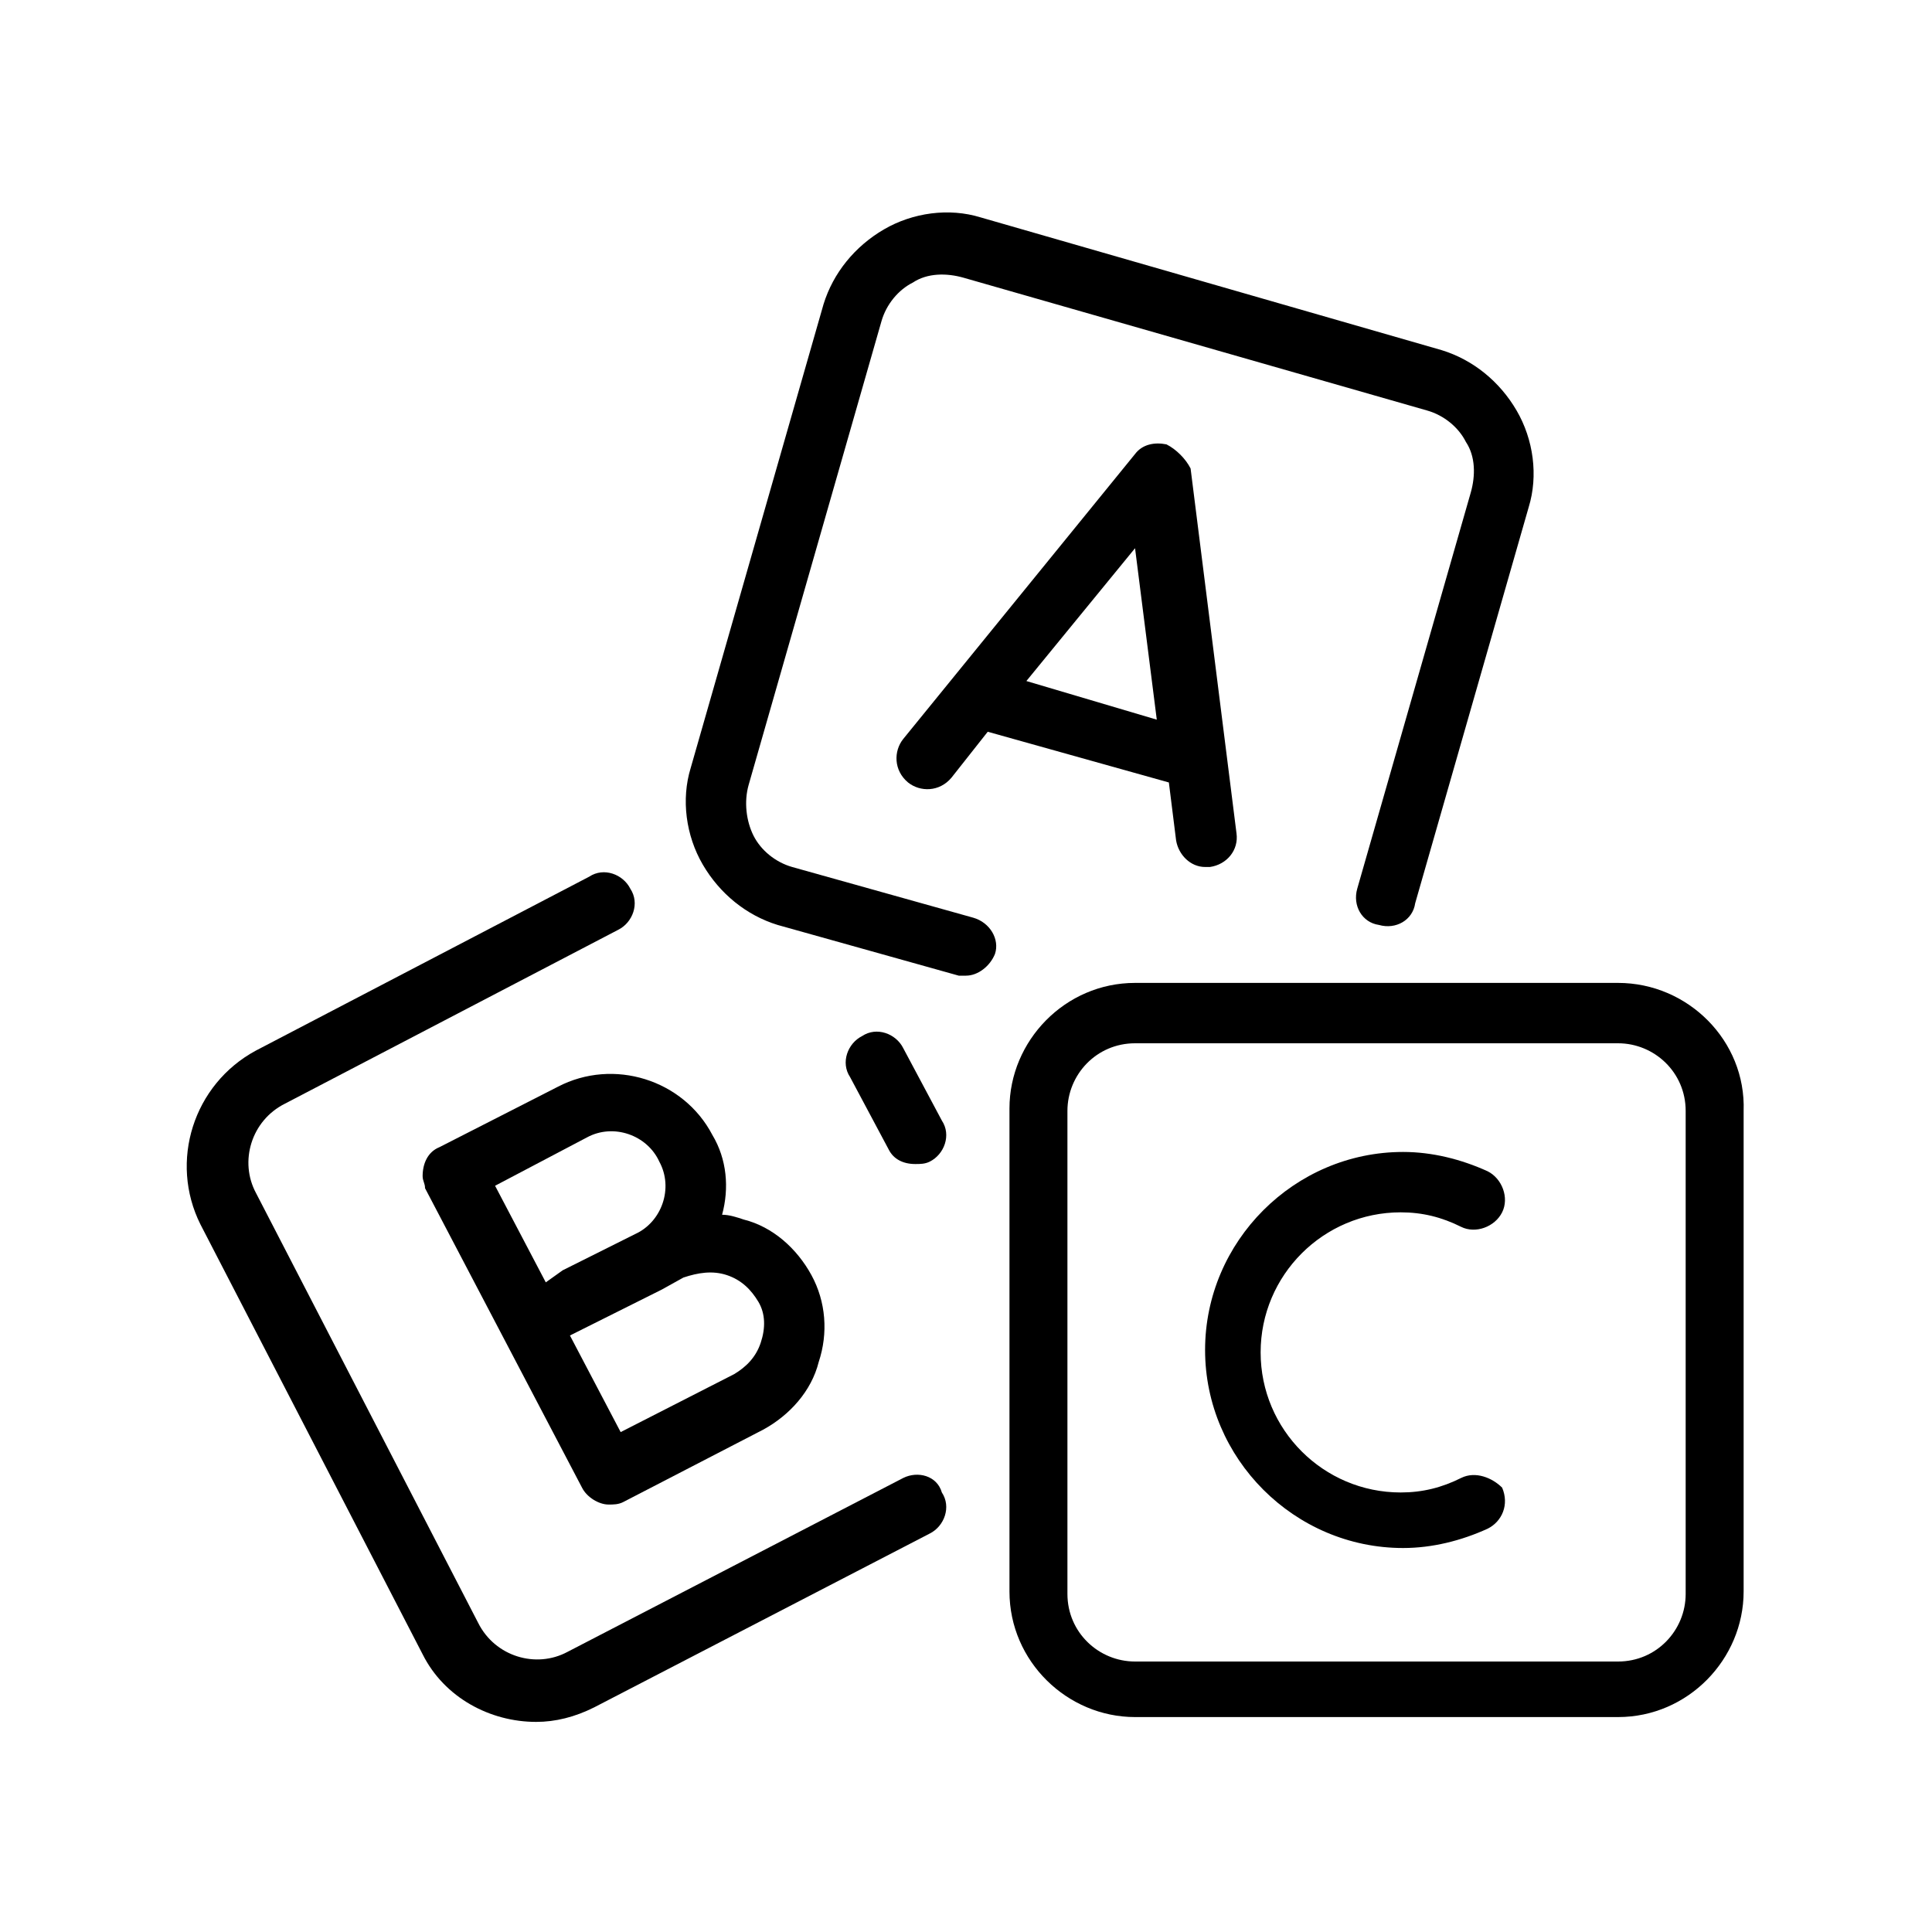 <?xml version="1.0" encoding="utf-8"?>
<!-- Generator: Adobe Illustrator 22.1.0, SVG Export Plug-In . SVG Version: 6.00 Build 0)  -->
<svg version="1.1" id="Ebene_1" xmlns="http://www.w3.org/2000/svg" xmlns:xlink="http://www.w3.org/1999/xlink" x="0px" y="0px"
	 viewBox="0 0 80 80" style="enable-background:new 0 0 80 80;" xml:space="preserve">
<g>
	<path d="M40.3,38l-7.5-2.1c-0.7-0.2-1.3-0.7-1.6-1.3s-0.4-1.4-0.2-2.1l5.5-19.2c0.2-0.7,0.7-1.3,1.3-1.6c0.6-0.4,1.4-0.4,2.1-0.2
		l19.2,5.5c0.7,0.2,1.3,0.7,1.6,1.3c0.4,0.6,0.4,1.4,0.2,2.1l-4.7,16.4c-0.2,0.7,0.2,1.4,0.9,1.5c0.7,0.2,1.4-0.2,1.5-0.9l4.7-16.4
		c0.4-1.3,0.2-2.8-0.5-4s-1.8-2.1-3.1-2.5L40.6,9c-1.3-0.4-2.8-0.2-4,0.5c-1.2,0.7-2.1,1.8-2.5,3.1l-5.5,19.2
		c-0.4,1.3-0.2,2.8,0.5,4c0.7,1.2,1.8,2.1,3.1,2.5l7.5,2.1c0.1,0,0.2,0,0.3,0c0.5,0,1-0.4,1.2-0.9C41.4,38.9,41,38.2,40.3,38z"/>
	<path d="M48.3,18.4c-0.5-0.1-1,0-1.3,0.4l-9.6,11.8c-0.4,0.5-0.4,1.3,0.2,1.8c0.5,0.4,1.3,0.4,1.8-0.2l1.5-1.9l7.5,2.1l0.3,2.4
		c0.1,0.6,0.6,1.1,1.2,1.1c0.1,0,0.1,0,0.2,0c0.7-0.1,1.2-0.7,1.1-1.4l-1.9-15.1C49.1,19,48.7,18.6,48.3,18.4z M42.5,28.2l4.5-5.5
		l0.9,7.1L42.5,28.2z"/>
	<path d="M37.4,61.2l-13.9,7.2c-1.3,0.7-3,0.2-3.7-1.2l-9.2-17.8c-0.7-1.3-0.2-3,1.2-3.7l13.8-7.2c0.6-0.3,0.9-1.1,0.5-1.7
		c-0.3-0.6-1.1-0.9-1.7-0.5l-13.8,7.2C8,44.9,7,48.1,8.3,50.7l9.2,17.8c0.9,1.8,2.8,2.8,4.7,2.8c0.8,0,1.6-0.2,2.4-0.6l13.9-7.2
		c0.6-0.3,0.9-1.1,0.5-1.7C38.8,61.1,38,60.9,37.4,61.2z"/>
	<path d="M37.9,48.2c0.2,0,0.4,0,0.6-0.1c0.6-0.3,0.9-1.1,0.5-1.7l-1.6-3c-0.3-0.6-1.1-0.9-1.7-0.5c-0.6,0.3-0.9,1.1-0.5,1.7l1.6,3
		C37,48,37.4,48.2,37.9,48.2z"/>
	<path d="M29.5,47c-1.2-2.3-4.1-3.2-6.4-2l-4.9,2.5c-0.5,0.2-0.7,0.7-0.7,1.2c0,0.2,0.1,0.3,0.1,0.5l6.5,12.4
		c0.2,0.4,0.7,0.7,1.1,0.7c0.2,0,0.4,0,0.6-0.1l5.8-3c1.1-0.6,2-1.6,2.3-2.8c0.4-1.2,0.3-2.5-0.3-3.6c-0.6-1.1-1.6-2-2.8-2.3
		c-0.3-0.1-0.6-0.2-0.9-0.2C30.2,49.2,30.1,48,29.5,47z M22.6,53.1l-2.1-4l3.8-2c1.1-0.6,2.5-0.1,3,1c0.6,1.1,0.1,2.5-1,3l-3,1.5
		L22.6,53.1z M30.1,52.8c0.6,0.2,1,0.6,1.3,1.1c0.3,0.5,0.3,1.1,0.1,1.7c-0.2,0.6-0.6,1-1.1,1.3l-4.7,2.4l-2.1-4l0.8-0.4l3-1.5
		c0,0,0,0,0,0l0.9-0.5C28.9,52.7,29.5,52.6,30.1,52.8z"/>
	<path d="M67,40.7H47c-2.9,0-5.2,2.4-5.2,5.2v20c0,2.9,2.4,5.2,5.2,5.2h20c2.9,0,5.2-2.4,5.2-5.2V46C72.3,43.1,69.9,40.7,67,40.7z
		 M69.8,66c0,1.5-1.2,2.8-2.8,2.8H47c-1.5,0-2.8-1.2-2.8-2.8V46c0-1.5,1.2-2.8,2.8-2.8h20c1.5,0,2.8,1.2,2.8,2.8V66z"/>
	<path d="M60.5,61.2c-0.8,0.4-1.6,0.6-2.5,0.6c-3.2,0-5.8-2.6-5.8-5.8s2.6-5.8,5.8-5.8c0.9,0,1.7,0.2,2.5,0.6c0.6,0.3,1.4,0,1.7-0.6
		c0.3-0.6,0-1.4-0.6-1.7c-1.1-0.5-2.3-0.8-3.5-0.8c-4.5,0-8.2,3.7-8.2,8.2s3.7,8.2,8.2,8.2c1.2,0,2.4-0.3,3.5-0.8
		c0.6-0.3,0.9-1,0.6-1.7C61.8,61.2,61.1,60.9,60.5,61.2z"/>
</g>
</svg>
